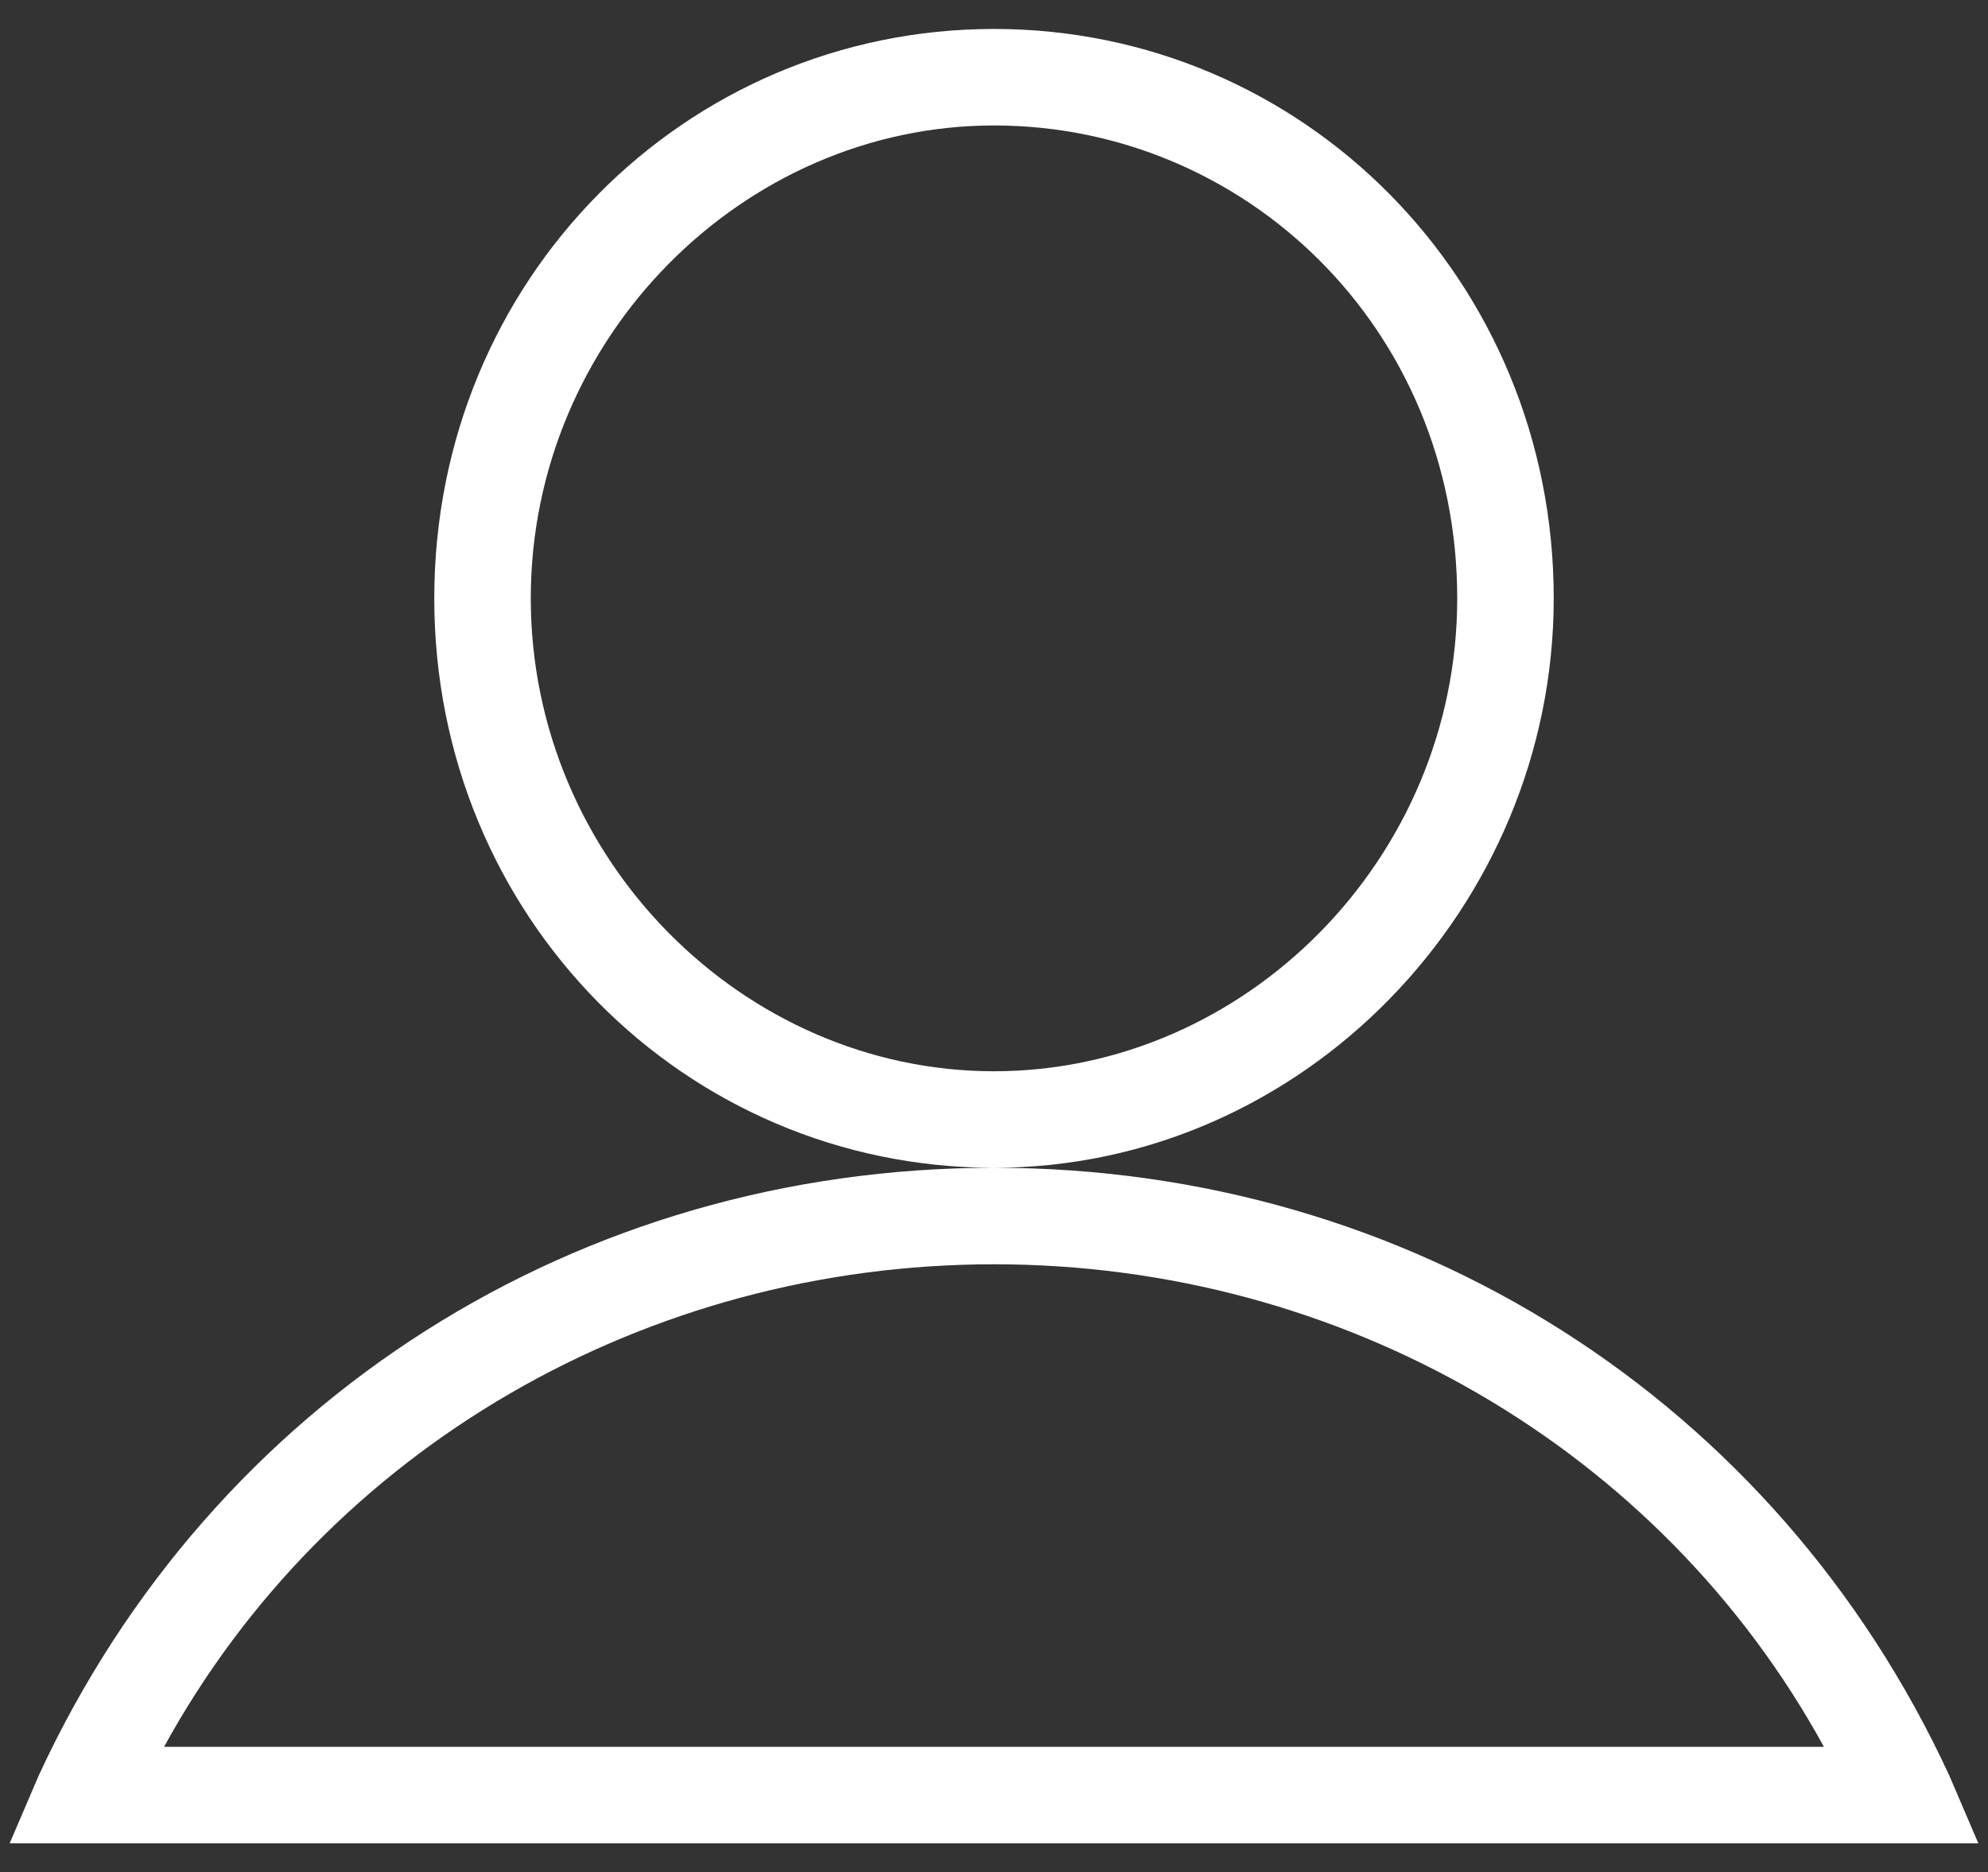 <?xml version="1.0" encoding="utf-8"?>
<!-- Generator: Adobe Illustrator 26.3.1, SVG Export Plug-In . SVG Version: 6.00 Build 0)  -->
<svg version="1.1" id="compte" xmlns="http://www.w3.org/2000/svg" xmlns:xlink="http://www.w3.org/1999/xlink" x="0px" y="0px"
	 viewBox="0 0 20.6 19.4" style="enable-background:new 0 0 20.6 19.4;" xml:space="preserve">
<rect x="0" y="0" width="20.6" height="19.4" fill="#333333" stroke="none"/>
<style type="text/css">
	.st0{fill:#FFFFFF;}
</style>
<g>
	<path class="st0" d="M20.5,19.1H0.1l0.3-0.7c1.8-3.9,5.6-6.3,9.9-6.3c4.3,0,8.1,2.4,9.9,6.3L20.5,19.1z M1.7,18.1h17.2
		c-1.7-3.1-5-5-8.6-5C6.7,13.1,3.4,15,1.7,18.1z M10.3,12.1c-3.2,0-5.8-2.6-5.8-5.9c0-3.3,2.6-5.9,5.8-5.9s5.8,2.6,5.8,5.9
		C16.1,9.4,13.5,12.1,10.3,12.1z M10.3,1.3c-2.6,0-4.8,2.2-4.8,4.9c0,2.7,2.2,4.9,4.8,4.9c2.6,0,4.8-2.2,4.8-4.9
		C15.1,3.4,12.9,1.3,10.3,1.3z"/>
</g>
</svg>
